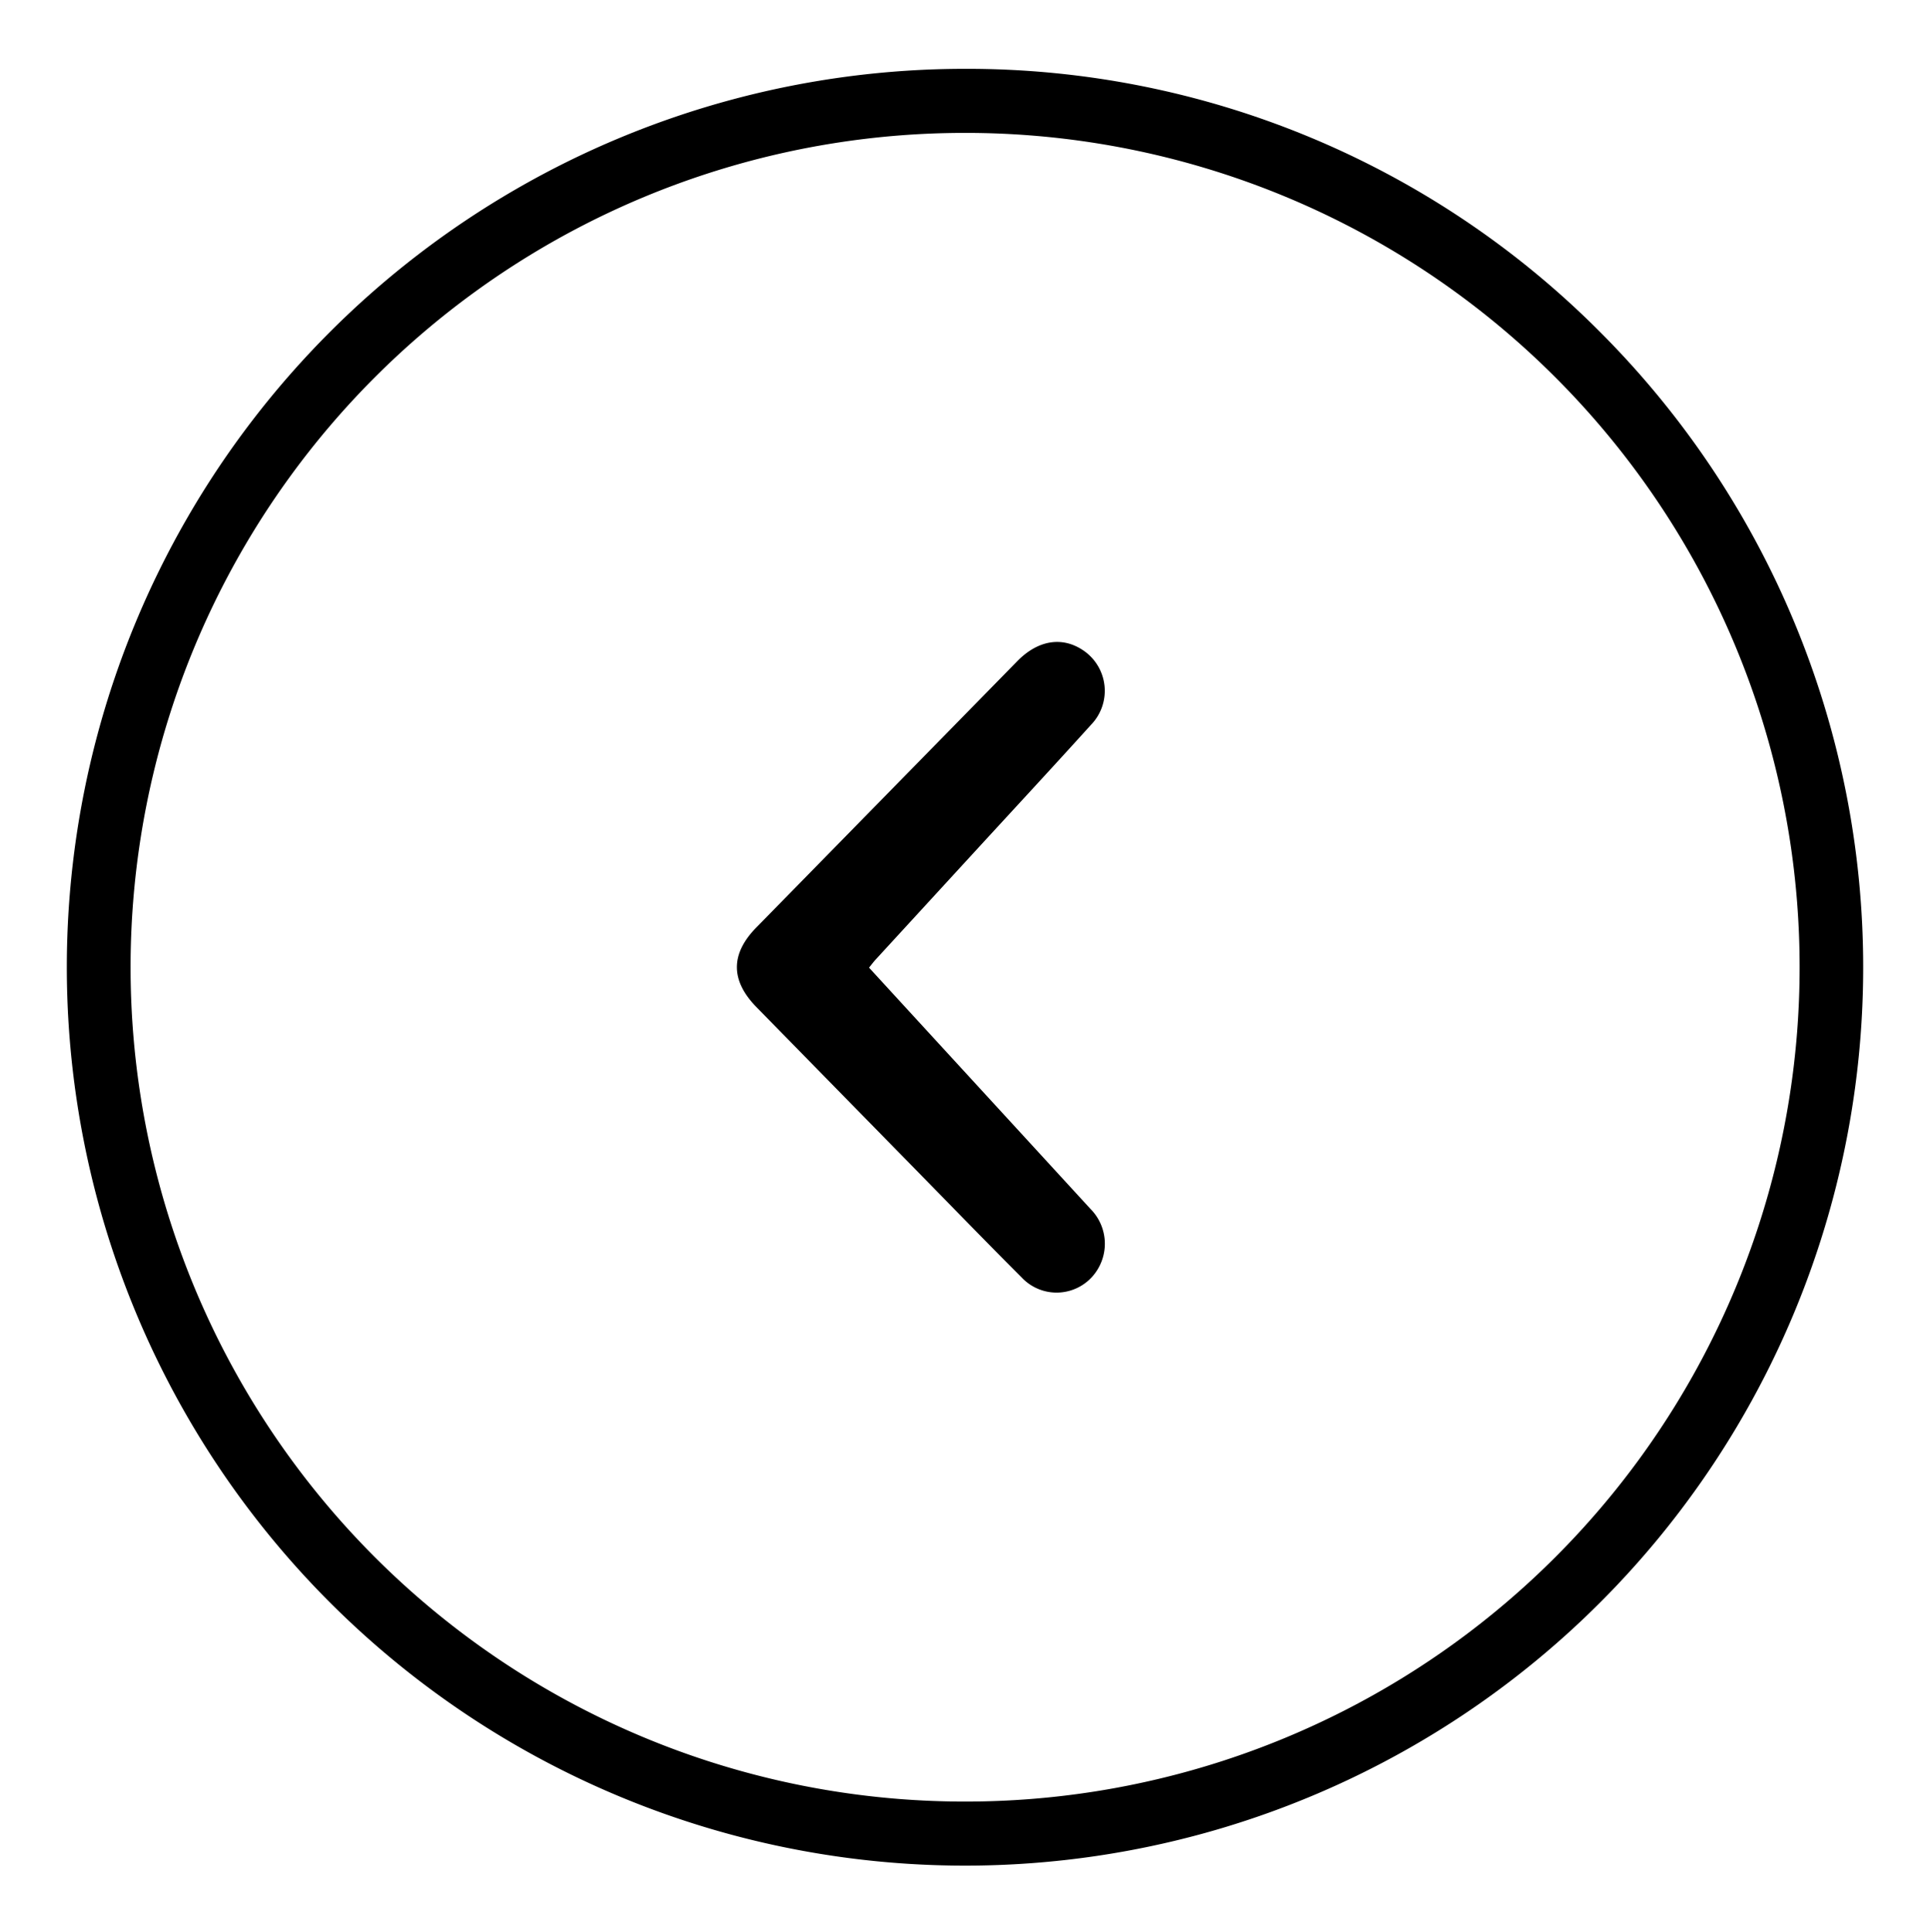 <svg xmlns="http://www.w3.org/2000/svg" width="225.057" height="225.248" viewBox="0 0 225.057 225.248"><g id="Layer_2" data-name="Layer 2"><path d="M7.79,112.65A104.756,104.756,0,0,0,112.513,217.501h.018A104.733,104.733,0,0,0,186.636,38.755a104.103,104.103,0,0,0-74.03-30.732l-.111,0A104.753,104.753,0,0,0,7.79,112.65ZM112.48,15.493l.149,0a97.269,97.269,0,0,1-.084,194.538h-.036A97.269,97.269,0,0,1,112.48,15.493Z"/><path d="M101.341,112.81c3.673,4.002,7.26,7.912,10.849,11.821q7.487,8.153,14.97,16.309a5.75,5.75,0,0,1,.665,7.311,5.582,5.582,0,0,1-8.685.682c-4.169-4.167-8.27-8.401-12.397-12.61q-9.261-9.446-18.518-18.896-4.58-4.671-.013-9.316,15.213-15.52,30.425-31.041c2.387-2.435,5.199-2.9,7.641-1.273a5.69,5.69,0,0,1,.937,8.711c-4.587,5.073-9.24,10.086-13.866,15.123q-5.615,6.114-11.23,12.229C101.878,112.119,101.668,112.407,101.341,112.81Z"/></g></svg>